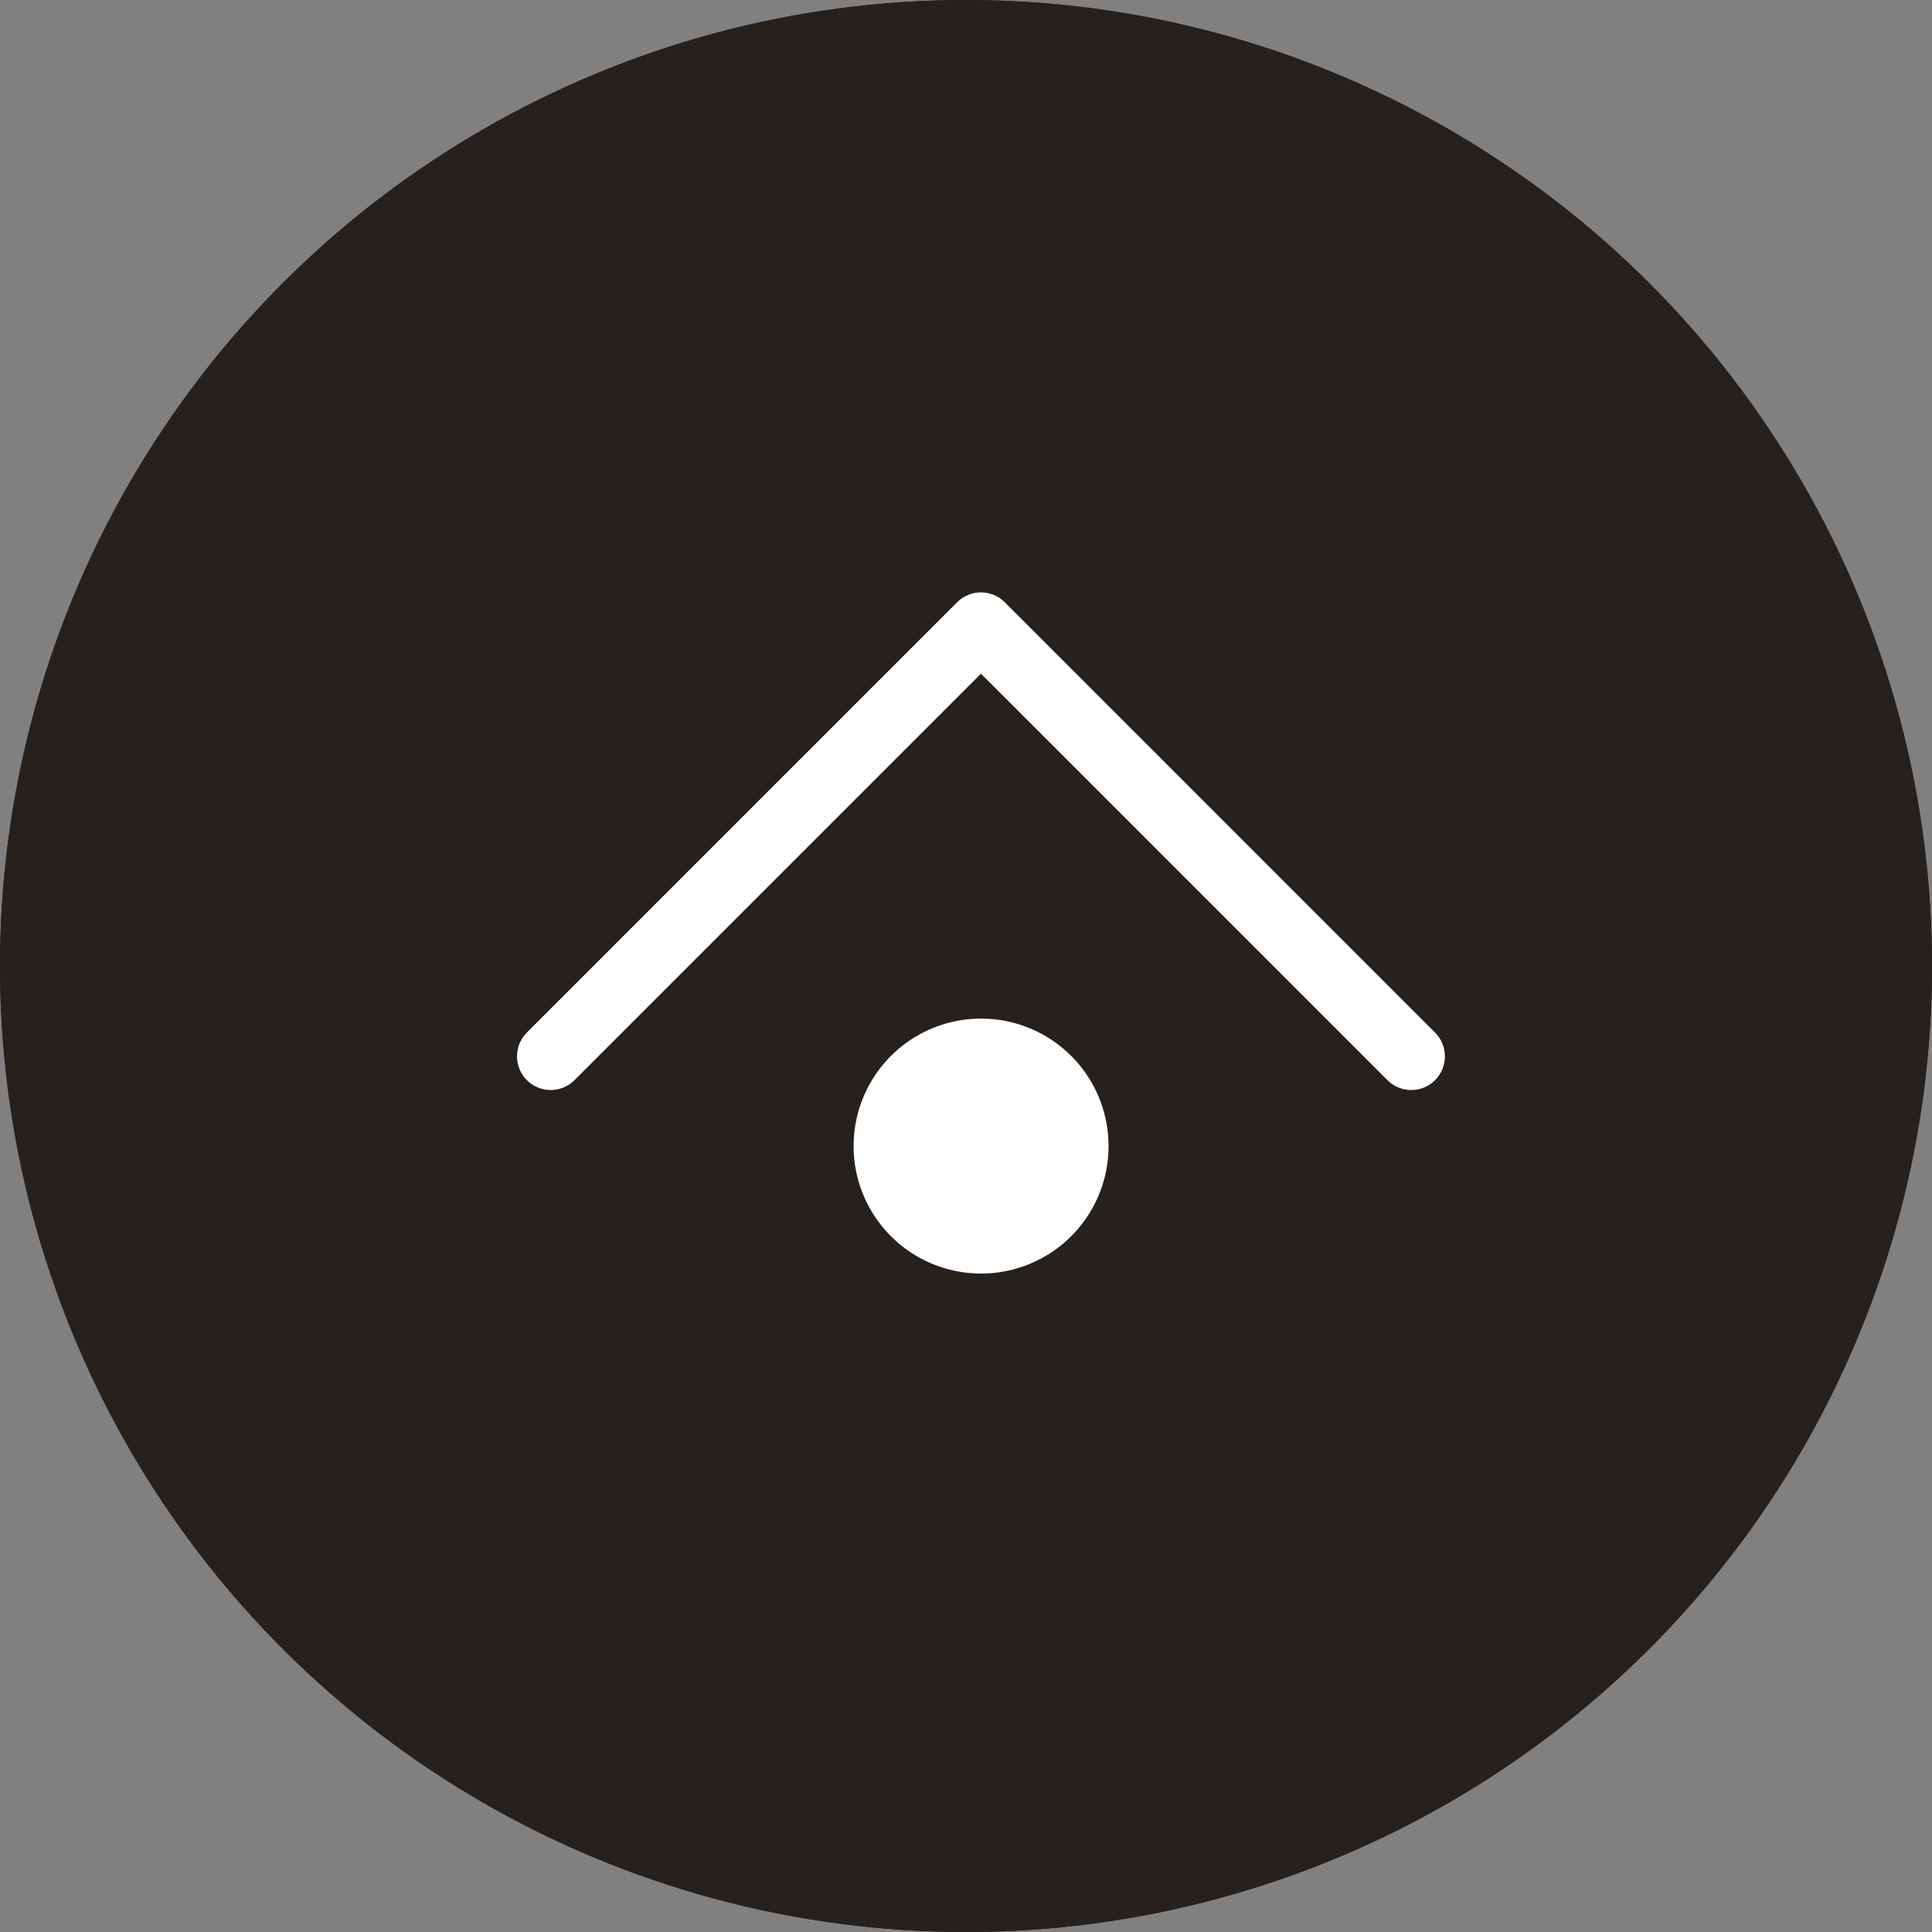 <svg xmlns="http://www.w3.org/2000/svg" width="86.09" height="86.09" viewBox="0 0 86.09 86.09">
  <rect x="0" y="0" width="86.09" height="86.09" fill="#808080" stroke="none"/>
  <g id="グループ_464" data-name="グループ 464" transform="translate(83.09 3) rotate(90)">
    <g id="楕円形_6" data-name="楕円形 6" transform="translate(-3 -3)" fill="#26211d" stroke="#26211d" stroke-width="1">
      <circle cx="43.045" cy="43.045" r="43.045" stroke="none"/>
      <circle cx="43.045" cy="43.045" r="42.545" fill="none"/>
    </g>
    <g id="グループ_162" data-name="グループ 162" transform="translate(24.897 20.205)">
      <g id="グループ_169" data-name="グループ 169" transform="translate(0 0)">
        <path id="パス_7380" data-name="パス 7380" d="M23.093,41.119,3.919,21.945,23.093,2.772" transform="translate(-3.919 -2.772)" fill="none" stroke="#fff" stroke-linecap="round" stroke-linejoin="round" stroke-miterlimit="10" stroke-width="3"/>
        <path id="パス_7381" data-name="パス 7381" d="M47.032,33.425A5.18,5.18,0,1,0,41.853,38.6a5.179,5.179,0,0,0,5.179-5.179" transform="translate(-18.68 -14.252)" fill="#fff" stroke="#fff" stroke-width="1"/>
      </g>
    </g>
  </g>
</svg>

